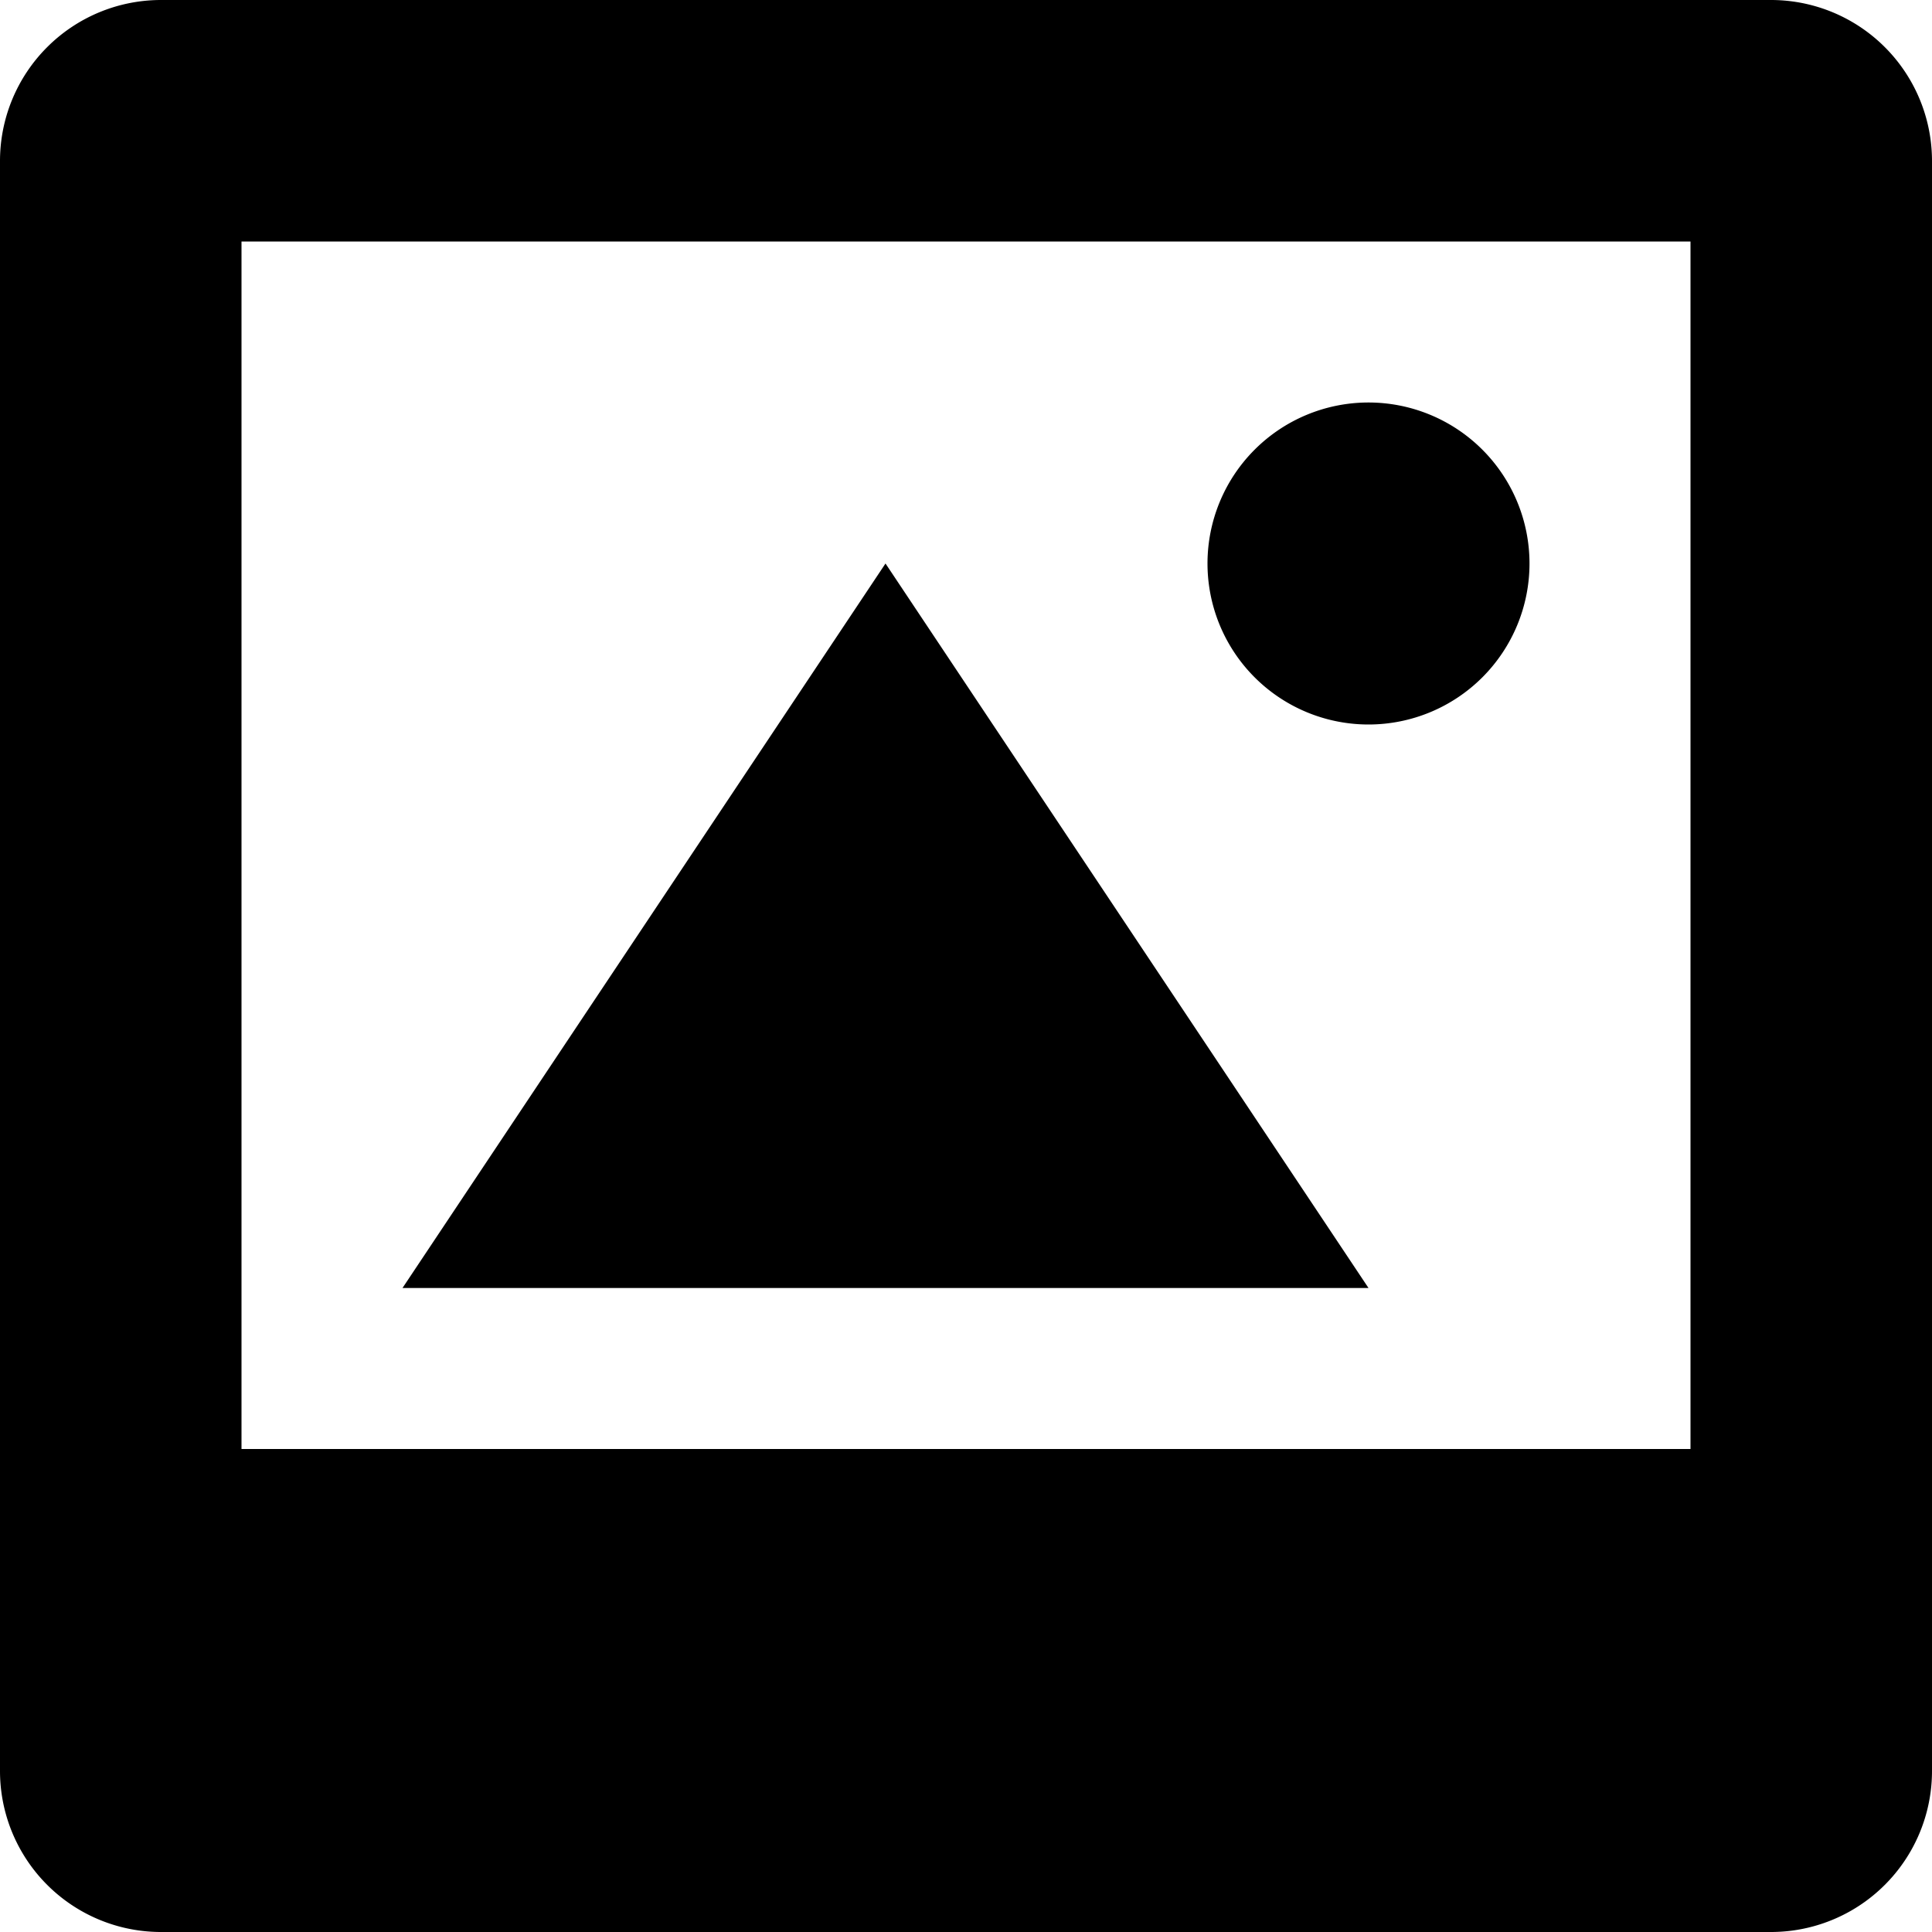 <svg xmlns="http://www.w3.org/2000/svg" width="24" height="24" viewBox="0 0 24 24"><title>photo</title><g id="photo"><path id="photo-2" data-name="photo" d="M17,9a2,2,0,1,0-2-2A2,2,0,0,0,17,9Zm5-9H2A2,2,0,0,0,0,2V22a2,2,0,0,0,2,2H22a2,2,0,0,0,2-2V2A2,2,0,0,0,22,0ZM21,18H3V3H21ZM11,7,5,16H17Z"/></g></svg>